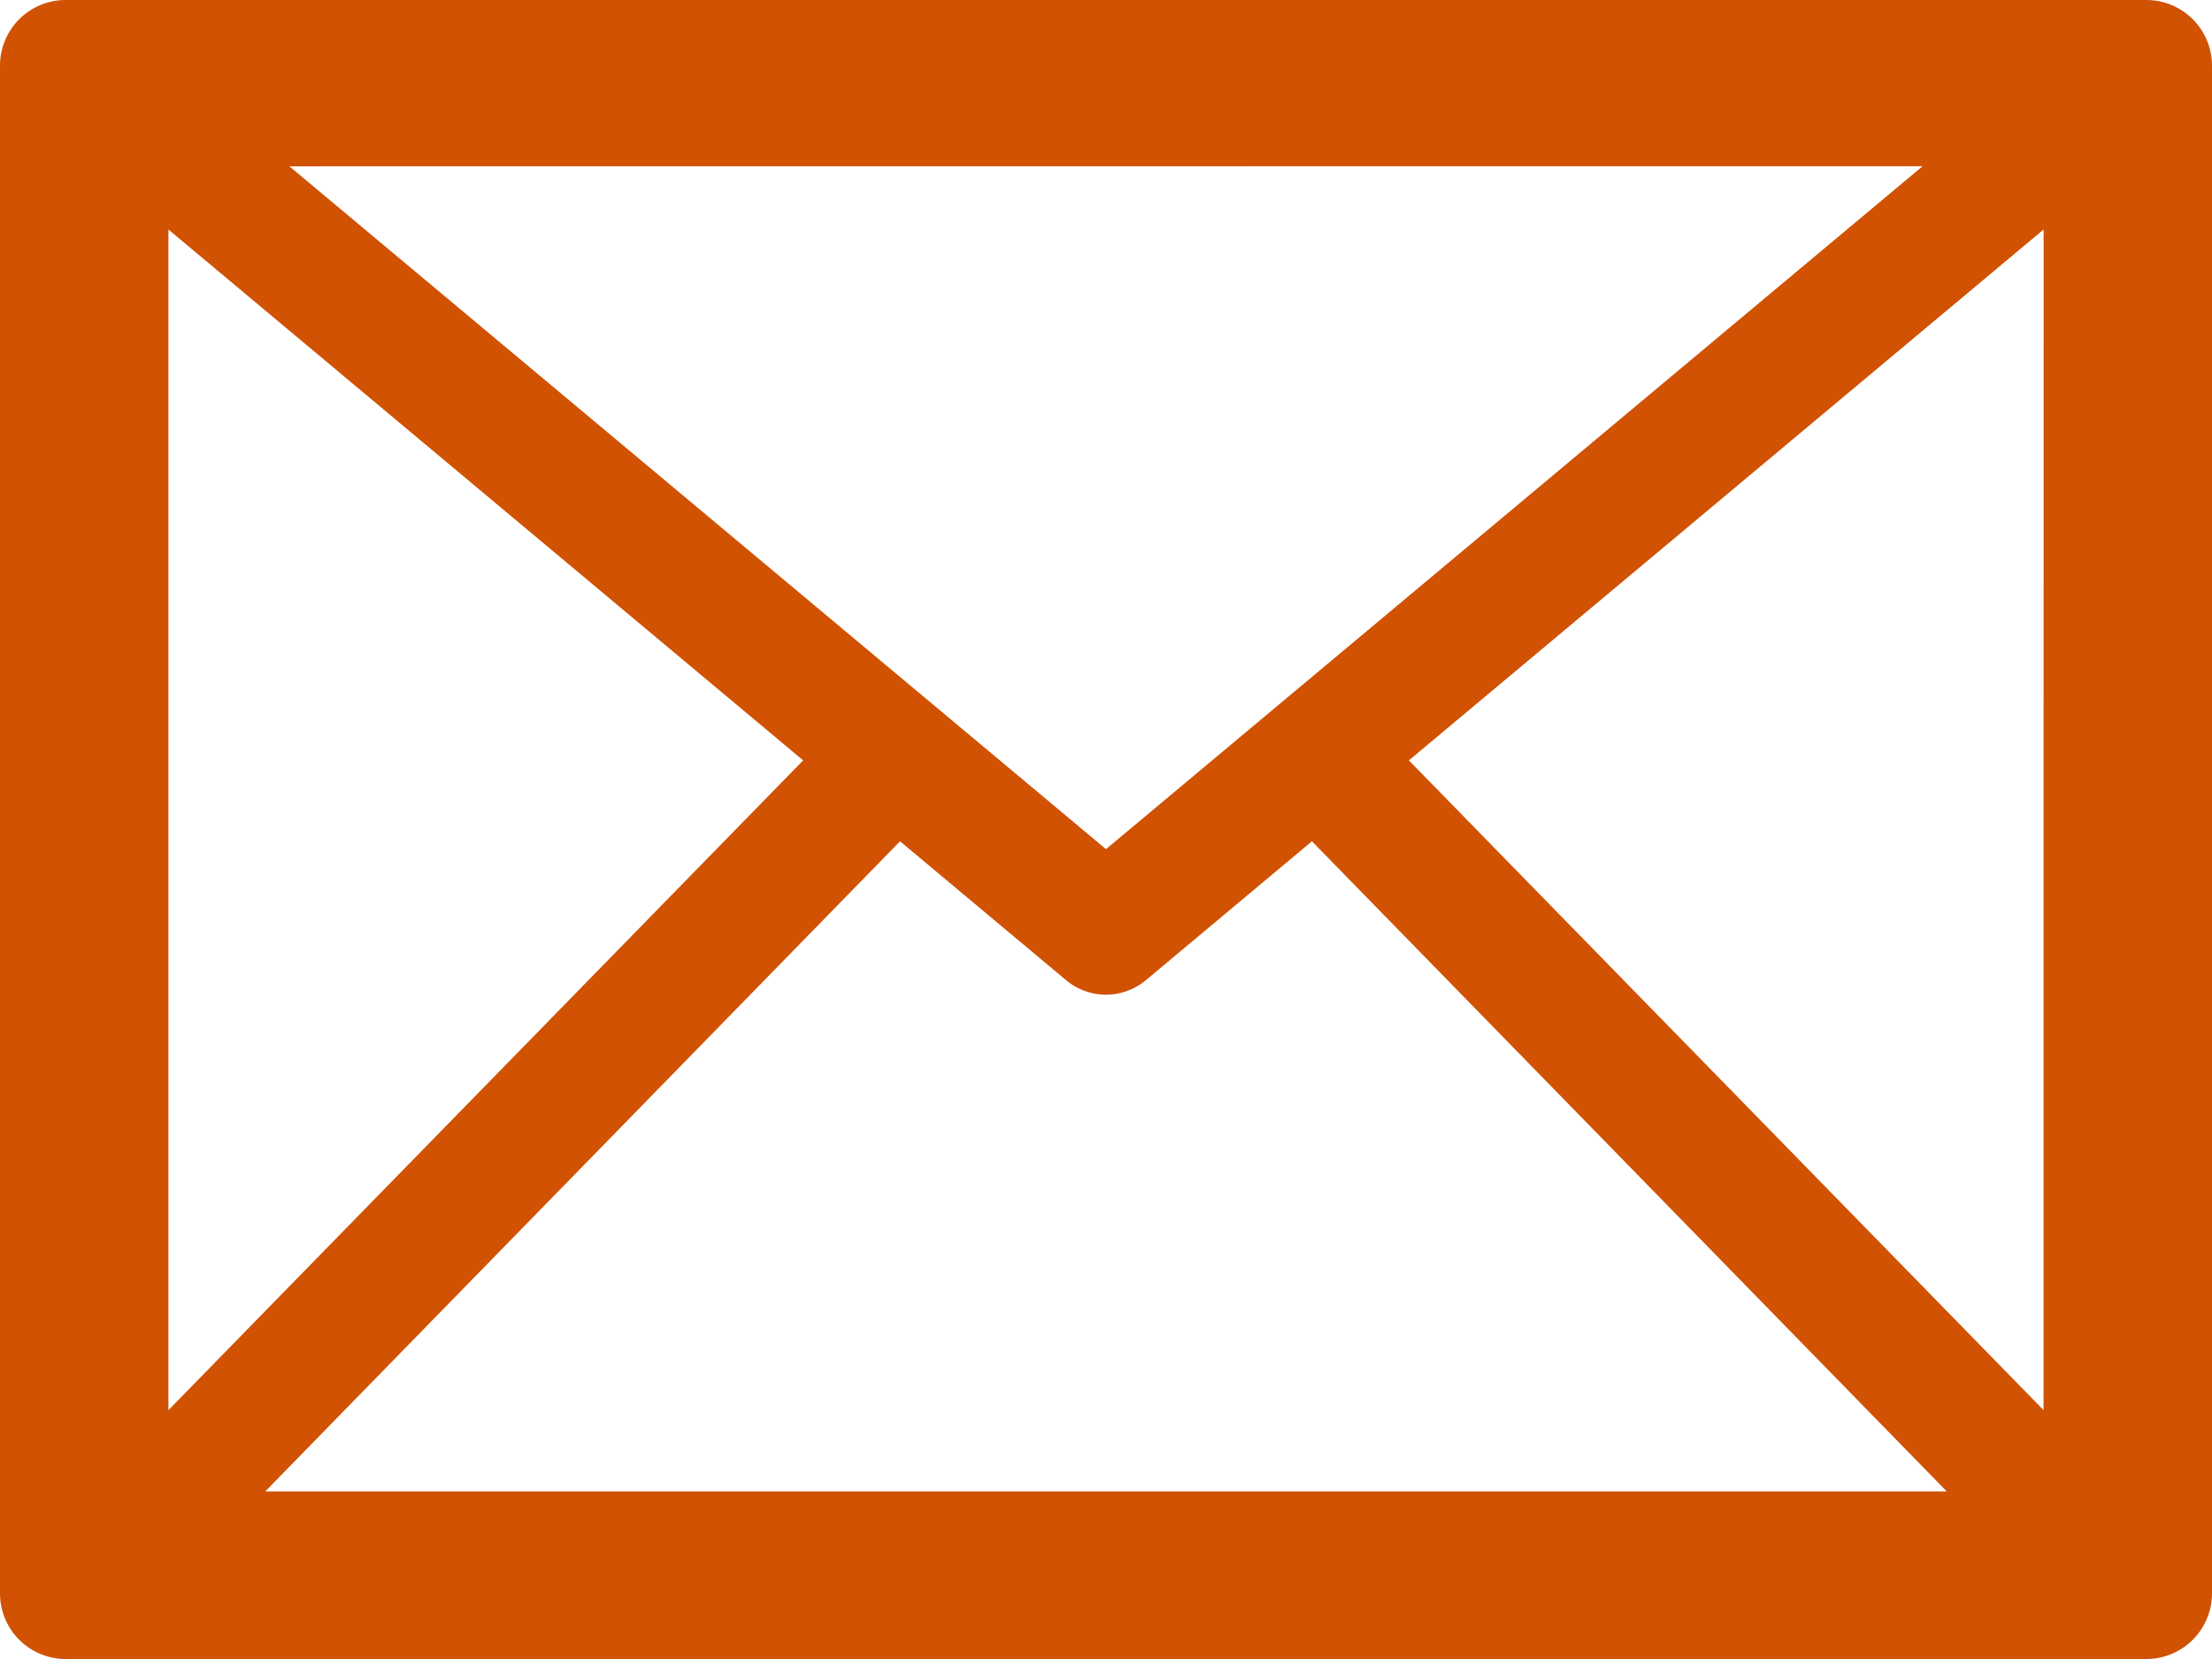 <svg xmlns="http://www.w3.org/2000/svg" xmlns:xlink="http://www.w3.org/1999/xlink" width="64" height="48" viewBox="0 0 64 48">
  <defs>
    <clipPath id="clip-path">
      <path id="Clip_2" data-name="Clip 2" d="M0,0H64V48H0Z" transform="translate(0.738)" fill="none"/>
    </clipPath>
  </defs>
  <g id="contact-icon02" transform="translate(-0.738)">
    <path id="Clip_2-2" data-name="Clip 2" d="M0,0H64V48H0Z" transform="translate(0.738)" fill="none"/>
    <g id="Group_3" data-name="Group 3" clip-path="url(#clip-path)">
      <path id="Fill_1" data-name="Fill 1" d="M62.112,48H1.888A1.9,1.9,0,0,1,0,46.1V1.9A1.9,1.9,0,0,1,1.888,0H62.112A1.9,1.9,0,0,1,64,1.9V46.1A1.9,1.9,0,0,1,62.112,48ZM26.042,24.34h0L7.675,43.151H56.325L37.958,24.341l-4.8,4.015a1.8,1.8,0,0,1-2.317,0l-4.8-4.015Zm33.086-17.7L40.763,22,59.127,40.8Zm-54.255,0V40.8L23.238,22Zm3.5-1.828L32,24.569,55.627,4.809Z" transform="translate(0.738)" fill="#d05202"/>
    </g>
  </g>
</svg>
